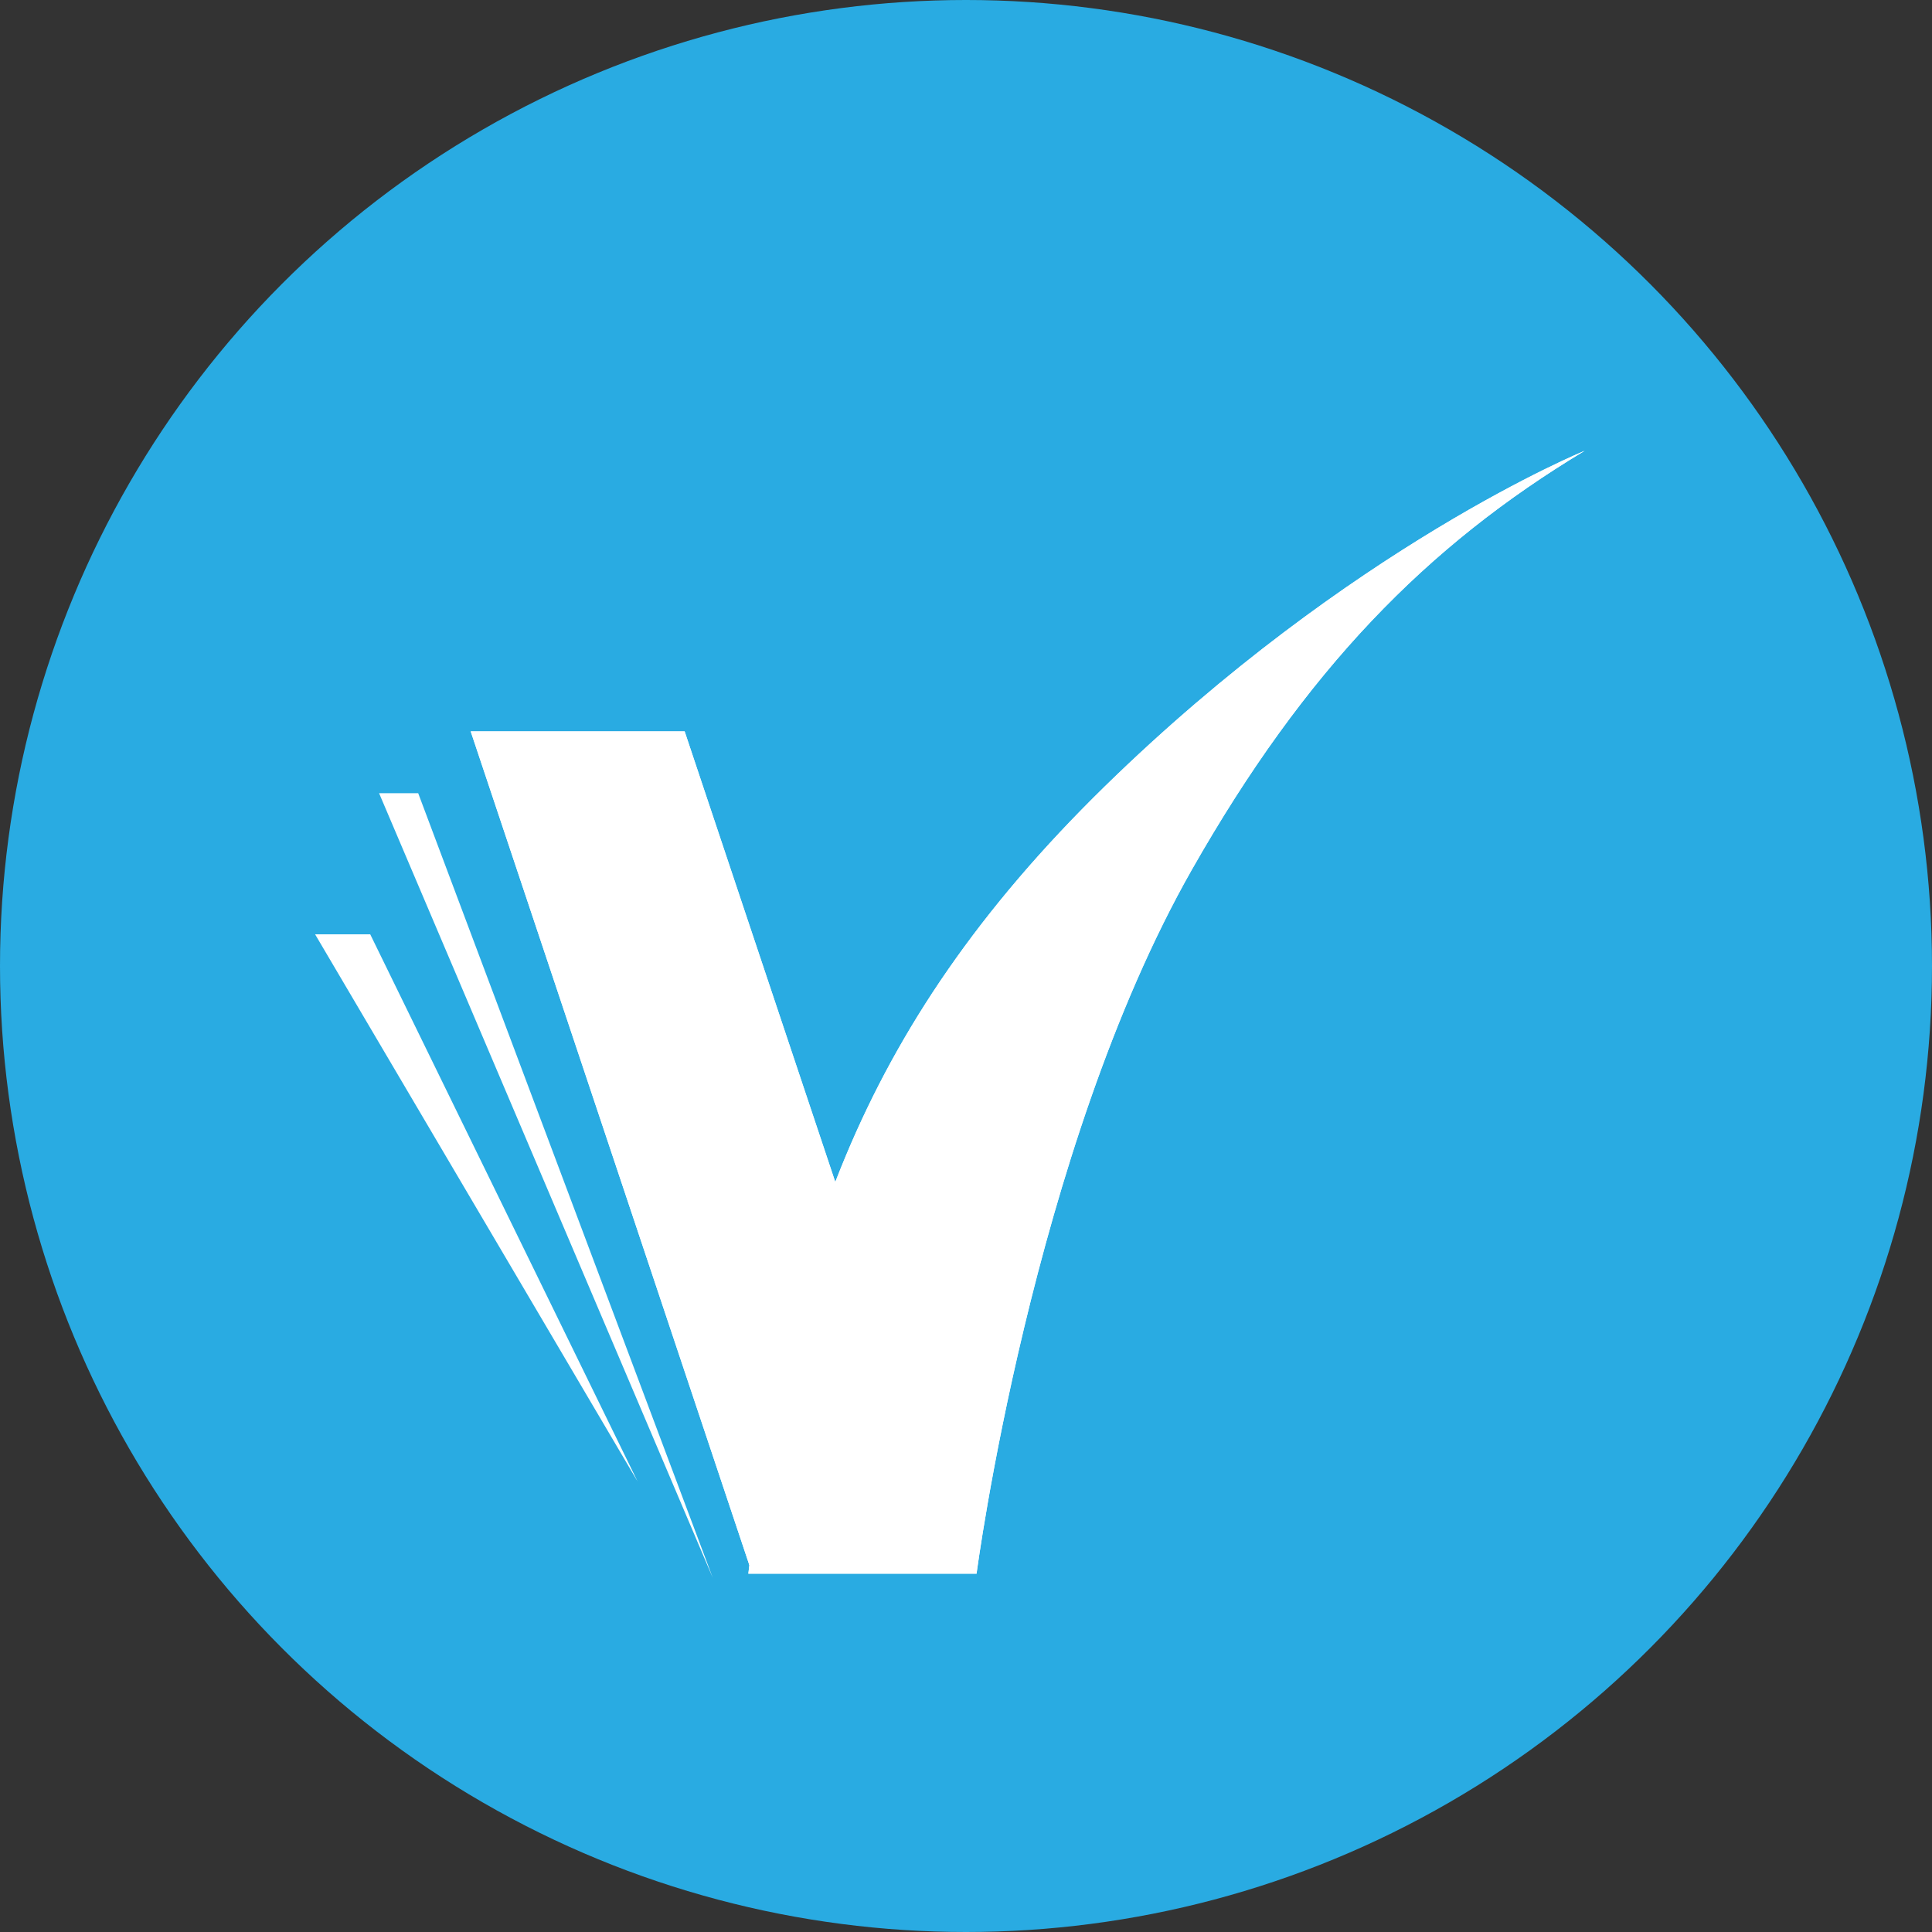 <?xml version="1.0" encoding="utf-8"?>
<!-- Generator: Adobe Illustrator 16.0.0, SVG Export Plug-In . SVG Version: 6.00 Build 0)  -->
<!DOCTYPE svg PUBLIC "-//W3C//DTD SVG 1.1//EN" "http://www.w3.org/Graphics/SVG/1.1/DTD/svg11.dtd">
<svg version="1.1" id="圖層_1" xmlns="http://www.w3.org/2000/svg" xmlns:xlink="http://www.w3.org/1999/xlink" x="0px" y="0px"
	 width="120px" height="120px" viewBox="0 0 120 120" enable-background="new 0 0 120 120" xml:space="preserve">
<rect x="0" y="0" width="120" height="120" fill="#333333" stroke="none"/>
<g>
	<circle fill="#29ABE2" cx="60" cy="60" r="60"/>
	<g>
		<polyline fill="#FFFFFF" points="44.271,98 23.546,49.268 25.975,49.268 		"/>
		<polyline fill="#FFFFFF" points="39.6,92.014 19.572,58.033 22.996,58.033 		"/>
		<g>
			<defs>
				<polygon id="SVGID_1_" points="59.834,97.207 46.542,97.207 29.236,45.428 42.525,45.428 				"/>
			</defs>
			<use xlink:href="#SVGID_1_"  overflow="visible" fill="#FFFFFF"/>
			<clipPath id="SVGID_2_">
				<use xlink:href="#SVGID_1_"  overflow="visible"/>
			</clipPath>
			<polygon clip-path="url(#SVGID_2_)" fill="#FFFFFF" points="35.357,111.184 11.092,55.785 53.71,31.451 77.976,86.848 			"/>
		</g>
		<g>
			<defs>
				<path id="SVGID_3_" d="M68.622,48.844c-15.586,15.234-19.921,29.633-22.141,48.9h14.175c0,0,3.447-26.271,13.374-43.73
					C81.079,41.609,88.607,33.906,98.426,28C98.426,28,83.885,33.926,68.622,48.844"/>
			</defs>
			<use xlink:href="#SVGID_3_"  overflow="visible" fill="#FFFFFF"/>
			<clipPath id="SVGID_4_">
				<use xlink:href="#SVGID_3_"  overflow="visible"/>
			</clipPath>
			<polygon clip-path="url(#SVGID_4_)" fill="#FFFFFF" points="12.229,81.686 58.44,9.254 132.672,44.057 86.465,116.492 			"/>
		</g>
	</g>
</g>
</svg>
